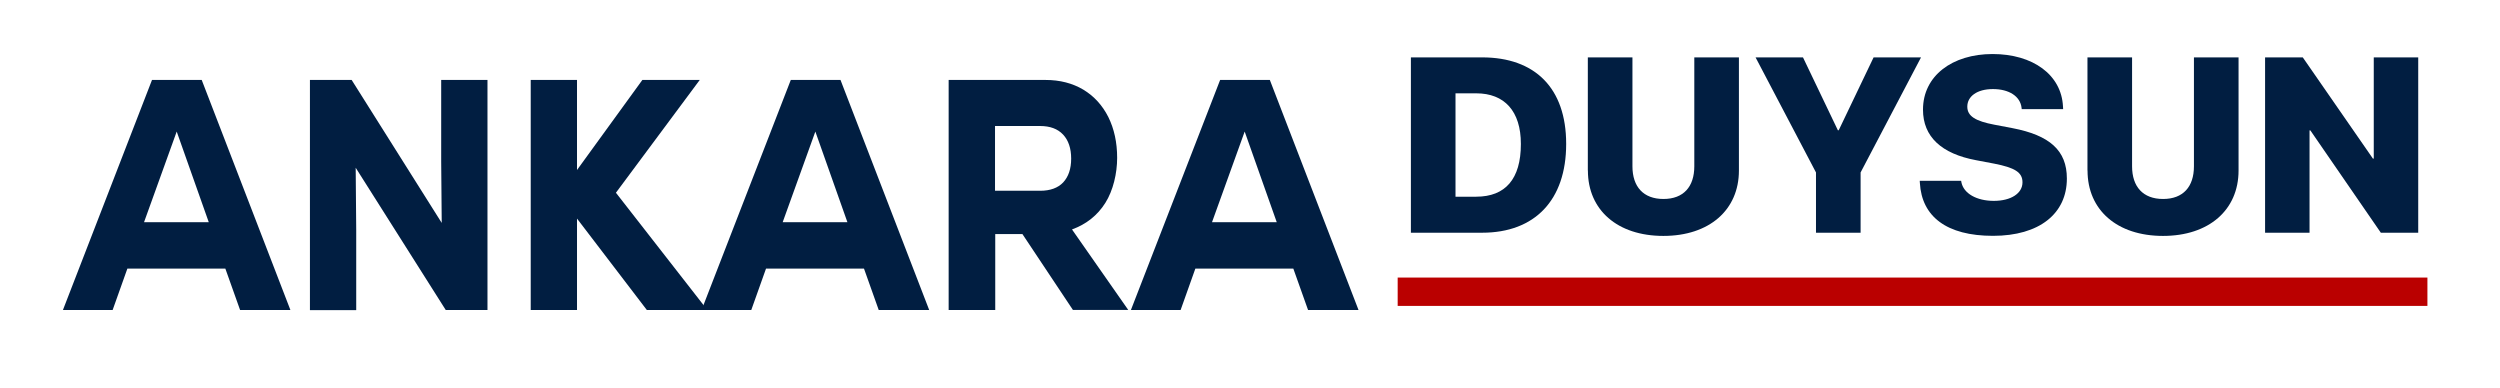 <?xml version="1.0" encoding="UTF-8"?>
<svg id="Layer_1" data-name="Layer 1" xmlns="http://www.w3.org/2000/svg" version="1.1" viewBox="0 0 3289.4 510.8">
  <defs>
    <style>
      .cls-1 {
        fill: #011e41;
      }

      .cls-1, .cls-2 {
        stroke-width: 0px;
      }

      .cls-2 {
        fill: #ba0000;
      }
    </style>
  </defs>
  <rect class="cls-2" x="1839" y="365.2" width="1354.9" height="37.3"/>
  <g>
    <path class="cls-1" d="M315.9,407.9l-19.4-54.5h-128.9l-19.4,54.5h-65.4L200,105.2h65.4l116.7,302.7h-66.3ZM232.5,173.1l-43,119.3h85.2s-42.2-119.3-42.2-119.3Z"/>
    <path class="cls-1" d="M580.5,105.2h60.9v302.7h-54.9l-118.5-187.2.7,81.8v105.6h-60.9V105.2h54.9l118.5,188.1-.7-80.8v-107.3Z"/>
    <path class="cls-1" d="M930.8,407.9h-79.7l-91.9-120.3v120.3h-60.9V105.2h60.9v118.5l86-118.5h75.5l-110.3,148.4,120.4,154.4h0Z"/>
    <path class="cls-1" d="M1156.2,407.9l-19.4-54.5h-128.9l-19.4,54.5h-65.4l117.4-302.7h65.4l116.7,302.7h-66.3ZM1072.8,173.1l-43,119.3h85.2s-42.2-119.3-42.2-119.3Z"/>
    <path class="cls-1" d="M1345,308h-35.5v99.9h-61.3V105.2h127.4c19,0,35.5,4.3,49.7,12.7,14.2,8.6,25.2,20.6,33,36.1,7.7,15.6,11.6,33.4,11.6,53.7s-5.2,42.8-15.5,59.2c-10.3,16.4-25,28.1-43.9,35l74,105.9h-72.8l-66.5-99.9h-.1ZM1398.7,177c-7.1-7.5-17.1-11.2-30.1-11.2h-59.4v85.2h59.4c13.2,0,23.4-3.7,30.3-11,6.9-7.4,10.5-17.8,10.5-31.3s-3.6-24.1-10.6-31.6h-.1Z"/>
    <path class="cls-1" d="M1721.1,407.9l-19.4-54.5h-128.9l-19.4,54.5h-65.4l117.4-302.7h65.4l116.7,302.7h-66.3ZM1637.7,173.1l-43,119.3h85.2s-42.2-119.3-42.2-119.3Z"/>
  </g>
  <g>
    <path class="cls-1" d="M1856.4,75.5h93.7c69.5,0,110.6,40.3,110.6,113.7v.3c0,73.7-41.1,116.7-110.6,116.7h-93.7V75.5ZM1942.4,258.8c38.2,0,58.7-23.2,58.7-69.2v-.3c0-43.2-21.7-66.5-58.7-66.5h-27.3v136.1h27.3Z"/>
    <path class="cls-1" d="M2089.2,224.3V75.5h58.7v143.3c0,26.9,14.4,43,40.8,43s40.6-16.1,40.6-43V75.5h58.7v148.9c0,51.8-38.9,86-99.4,86s-99.3-34.1-99.3-86Z"/>
    <path class="cls-1" d="M2389.4,226.9l-79.5-151.4h62.4l45.9,95.9h1.1l45.9-95.9h62.4l-79.5,151.4v79.3h-58.7v-79.3Z"/>
    <path class="cls-1" d="M2526.1,240.8l-.2-2.9h54.5l.3,1.8c2.9,14.9,20.1,24.6,42.7,24.6s37.7-9.9,37.7-24.3v-.2c0-13.1-10.2-19.2-37.3-24.5l-23.7-4.5c-45.7-8.5-69.9-31-69.9-66.4v-.2c0-44.4,38.5-73.1,91.5-73.1s90.7,27.2,92.7,69.1l.2,3.4h-54.5l-.2-1.8c-1.8-15.2-16.6-24.6-37.7-24.6s-33.7,9.8-33.7,23v.2c0,12.5,10.9,19,35.7,23.7l23.7,4.5c48.9,9.4,71.6,29.3,71.6,66.2v.2c0,46-36.1,75.3-97.2,75.3s-93.7-25.4-96.2-69.5Z"/>
    <path class="cls-1" d="M2746.6,224.3V75.5h58.7v143.3c0,26.9,14.4,43,40.8,43s40.6-16.1,40.6-43V75.5h58.7v148.9c0,51.8-38.9,86-99.4,86s-99.3-34.1-99.3-86Z"/>
    <path class="cls-1" d="M2980.2,75.5h49.7l92.3,133.2h1.1V75.5h58.5v230.7h-49.2l-92.7-134.6h-1.1v134.6h-58.5V75.5Z"/>
  </g>
</svg>